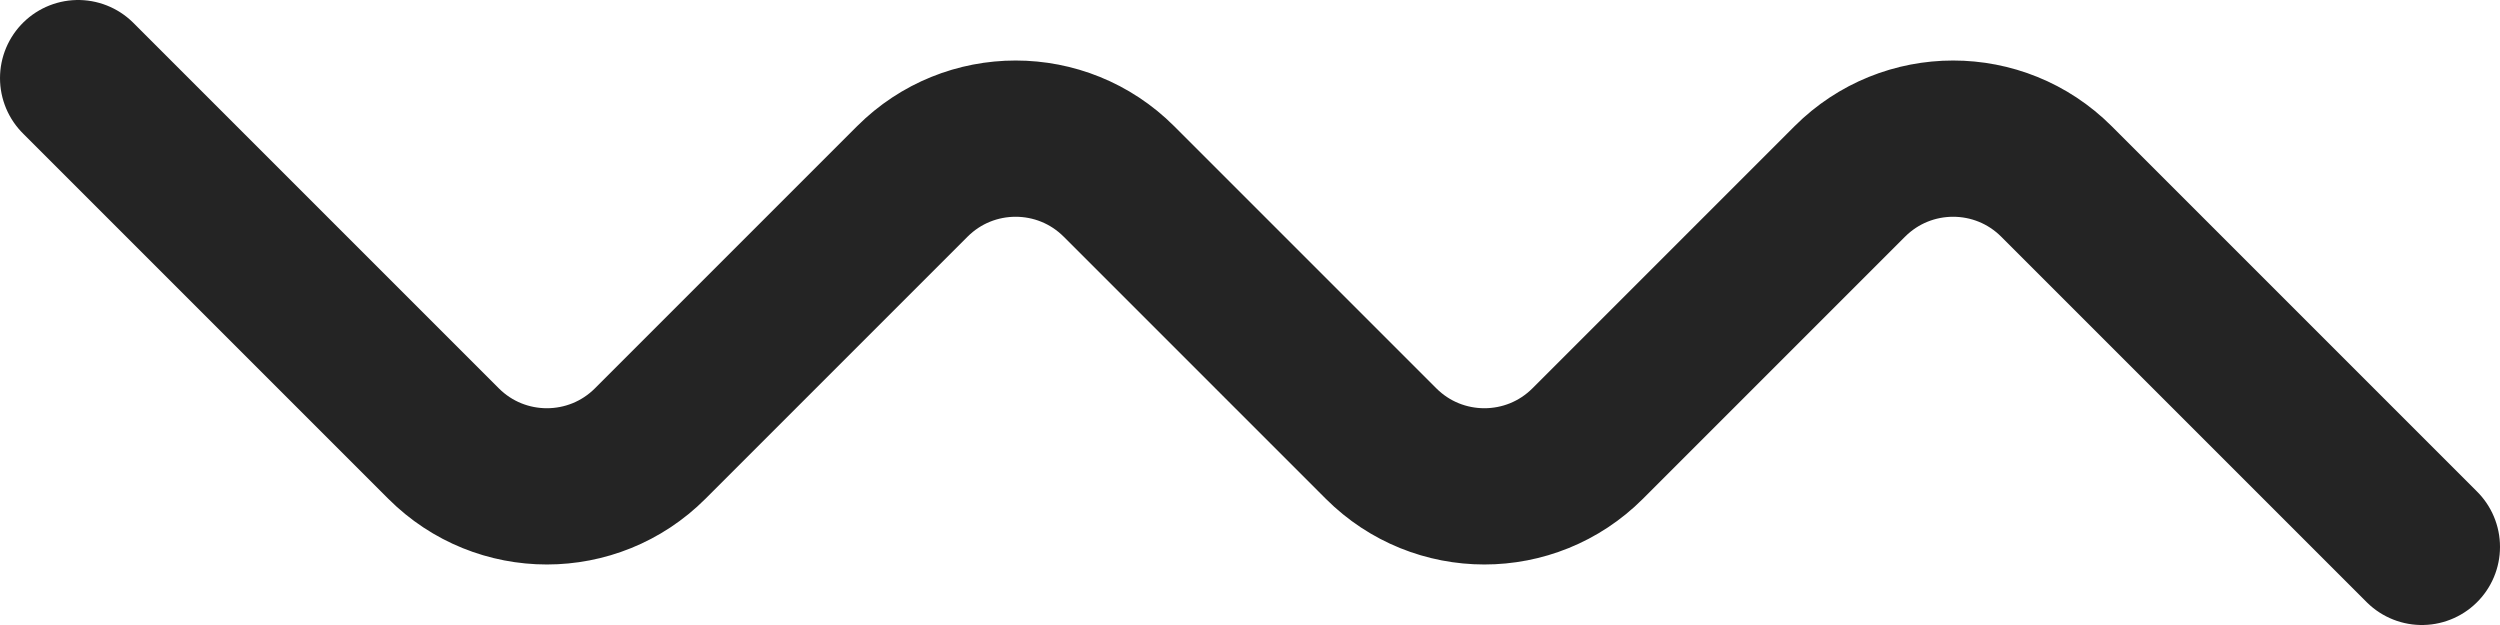 <svg width="160" height="40" viewBox="0 0 160 40" fill="none" xmlns="http://www.w3.org/2000/svg">
<path d="M5 5L28.388 28.388C32.04 32.04 37.96 32.04 41.612 28.388L58.388 11.612C62.04 7.96 67.96 7.96 71.612 11.612L88.388 28.388C92.04 32.04 97.96 32.04 101.612 28.388L118.388 11.612C122.04 7.96 127.96 7.96 131.612 11.612L155 35" stroke="#242424" stroke-width="10" stroke-linecap="round"/>
</svg>
